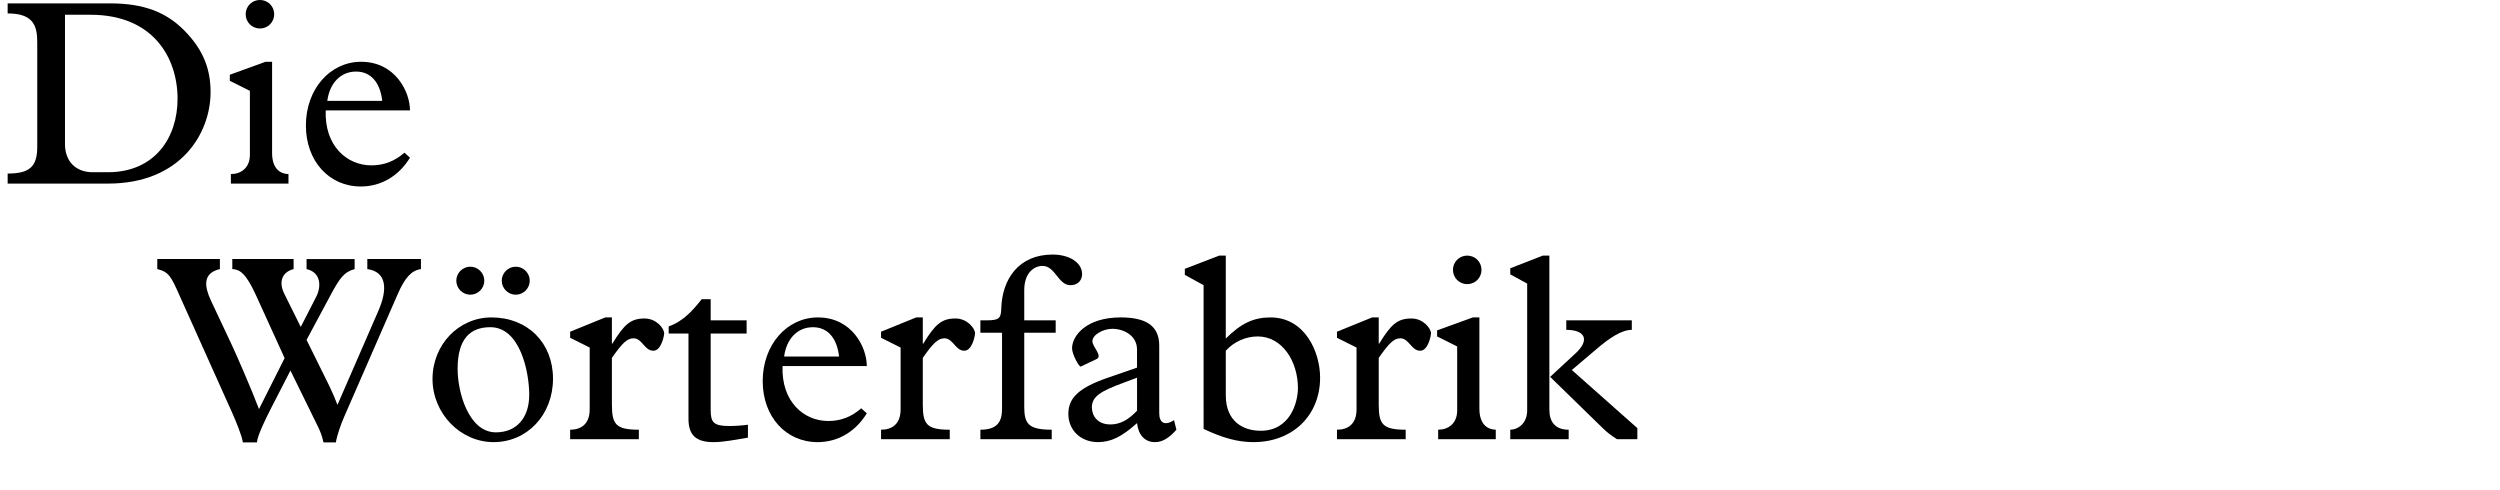 <?xml version="1.0" encoding="utf-8"?>
<!-- Generator: Adobe Illustrator 16.0.4, SVG Export Plug-In . SVG Version: 6.00 Build 0)  -->
<!DOCTYPE svg PUBLIC "-//W3C//DTD SVG 1.1//EN" "http://www.w3.org/Graphics/SVG/1.1/DTD/svg11.dtd">
<svg version="1.1" xmlns="http://www.w3.org/2000/svg" xmlns:xlink="http://www.w3.org/1999/xlink" x="0px" y="0px"
	 width="293.385px" height="57.543px" viewBox="0 0 293.385 57.543" enable-background="new 0 0 293.385 57.543"
	 xml:space="preserve">
<g id="Ebene_4">
	<g>
		<path d="M4.371,4.926c0-2.016-0.557-3.349-3.473-3.349V0.398H12.93c3.938,0,6.542,1.023,8.65,3.132
			c2.356,2.356,3.131,4.683,3.131,7.286c0,4.838-3.503,10.729-12.029,10.729H0.898v-1.178c2.574,0,3.473-0.807,3.473-3.132V4.926z
			 M7.627,16.925c0,1.984,1.24,3.287,3.256,3.287h1.768c5.551,0,8.186-4.093,8.186-8.62c0-4.837-2.883-9.859-10.201-9.859H7.627
			V16.925z"/>
		<path d="M29.326,10.662L26.97,9.483V8.771l4.187-1.52h0.774v10.697c0,1.705,0.806,2.449,1.923,2.48v1.116h-6.76v-1.116
			c1.178,0,2.232-0.713,2.232-2.264V10.662z M30.504-0.004c0.931,0,1.675,0.744,1.675,1.674c0,0.931-0.744,1.675-1.675,1.675
			c-0.93,0-1.674-0.744-1.674-1.675C28.83,0.74,29.574-0.004,30.504-0.004z"/>
		<path d="M38.223,12.956c-0.154,4.155,2.48,6.449,5.365,6.449c1.457,0,2.697-0.465,3.875-1.488l0.65,0.589
			c-1.332,2.171-3.41,3.38-5.766,3.38c-3.752,0-6.449-3.007-6.449-7.162c0-4.248,2.82-7.473,6.479-7.473
			c3.999,0,5.735,3.504,5.735,5.705H38.223z M44.858,11.84c-0.248-2.201-1.364-3.441-3.069-3.441c-1.799,0-3.102,1.333-3.38,3.441
			H44.858z"/>
		<path d="M30.053,34.678c-1.178-2.604-1.922-3.069-2.791-3.101v-1.179h7.193v1.179c-1.426,0.372-1.736,1.581-1.115,2.853
			l1.953,3.938l1.828-3.565c0.559-1.085,0.621-2.821-1.146-3.225v-1.179h5.643v1.179c-1.24,0.341-1.736,1.023-2.883,3.163
			l-2.76,5.146l2.697,5.457c0.373,0.775,0.621,1.364,0.93,2.17l4.775-10.976c1.178-2.667,0.961-4.651-1.271-4.961v-1.179H49.4v1.179
			c-1.117,0.155-1.892,1.023-2.729,2.945L40.377,48.94c-0.371,0.837-0.836,2.171-0.961,2.977h-1.457
			c-0.154-0.744-0.402-1.364-0.62-1.798l-3.255-6.636l-2.326,4.526c-0.402,0.807-1.52,2.977-1.612,3.907h-1.644
			c-0.123-0.806-0.775-2.388-1.24-3.441l-6.139-13.674c-1.055-2.388-1.303-2.884-2.666-3.225v-1.179h7.348v1.179
			c-2.078,0.496-1.799,2.077-1.055,3.689l2.48,5.271c0.621,1.333,2.295,5.178,3.163,7.472l3.007-5.983L30.053,34.678z"/>
		<path d="M57.673,37.251c4.247,0,7.224,2.977,7.224,7.193s-3.007,7.441-6.976,7.441c-3.907,0-7.163-3.38-7.163-7.41
			S53.828,37.251,57.673,37.251z M56.836,32.941c0,0.899-0.744,1.644-1.644,1.644s-1.644-0.744-1.644-1.644s0.744-1.644,1.644-1.644
			S56.836,32.042,56.836,32.941z M58.199,50.738c2.42,0,3.908-1.705,3.908-4.402c0-2.666-1.055-7.938-4.559-7.938
			c-2.326,0-3.845,1.303-3.845,4.898C53.704,46.057,55.006,50.738,58.199,50.738z M62.168,32.941c0,0.899-0.744,1.644-1.643,1.644
			s-1.643-0.744-1.643-1.644s0.744-1.644,1.643-1.644S62.168,32.042,62.168,32.941z"/>
		<path d="M71.809,47.452c0,2.325,0.434,2.977,3.162,2.977v1.116h-8.062v-1.116c1.24,0,2.294-0.62,2.294-2.388v-7.255l-2.294-1.147
			v-0.713l4.124-1.675h0.775v3.069h0.062c1.396-2.294,2.171-2.945,3.782-2.945c1.365,0,2.295,1.147,2.295,1.768
			c0,0.155-0.311,2.016-1.271,2.016c-1.055,0-1.303-1.457-2.325-1.457c-0.744,0-1.302,0.526-2.542,2.294V47.452z"/>
		<path d="M83.402,48.135c0,1.426,0.341,1.859,2.17,1.859c0.621,0,1.644-0.062,2.201-0.154v1.52
			c-1.363,0.217-2.76,0.526-4.061,0.526c-2.047,0-2.916-0.837-2.916-2.729V39.143h-2.324v-0.837c1.768-0.62,2.914-1.984,3.875-3.194
			h1.055v2.48h4.217v1.551h-4.217V48.135z"/>
		<path d="M91.834,42.956c-0.156,4.155,2.48,6.449,5.363,6.449c1.457,0,2.697-0.465,3.876-1.488l0.651,0.589
			c-1.334,2.171-3.41,3.38-5.768,3.38c-3.752,0-6.449-3.007-6.449-7.162c0-4.248,2.822-7.473,6.48-7.473
			c4,0,5.736,3.504,5.736,5.705H91.834z M98.469,41.84c-0.248-2.201-1.364-3.441-3.07-3.441c-1.797,0-3.1,1.333-3.379,3.441H98.469z
			"/>
		<path d="M108.295,47.452c0,2.325,0.434,2.977,3.162,2.977v1.116h-8.061v-1.116c1.24,0,2.294-0.62,2.294-2.388v-7.255l-2.294-1.147
			v-0.713l4.123-1.675h0.775v3.069h0.062c1.395-2.294,2.17-2.945,3.782-2.945c1.364,0,2.294,1.147,2.294,1.768
			c0,0.155-0.31,2.016-1.271,2.016c-1.053,0-1.301-1.457-2.324-1.457c-0.744,0-1.303,0.526-2.543,2.294V47.452z"/>
		<path d="M120.199,47.7c0,2.016,0.465,2.729,3.225,2.729v1.116h-8.371v-1.116c1.953,0,2.541-0.899,2.541-2.449v-8.93h-2.541v-1.458
			h0.713c1.426,0,1.705-0.186,1.736-1.363c0.092-3.504,2.076-6.356,6.015-6.356c2.015,0,3.473,0.961,3.473,2.294
			c0,0.775-0.558,1.303-1.364,1.303c-1.457,0-1.768-2.264-3.287-2.264c-0.93,0-2.139,0.744-2.139,2.853v3.534h3.689v1.458h-3.689
			V47.7z"/>
		<path d="M133.436,41.034c0-1.829-1.828-2.45-2.852-2.45c-1.209,0-2.388,0.744-2.388,1.458c0,0.682,1.271,1.736,0.466,2.108
			l-1.83,0.868c-0.186,0.093-1.023-1.458-1.023-2.14c0-1.457,1.644-3.628,5.705-3.628c2.945,0,4.527,0.962,4.527,3.317v7.938
			c0,1.147,0.682,1.488,1.736,0.807l0.279,1.116c-0.9,1.023-1.675,1.457-2.512,1.457c-1.178,0-1.953-0.806-2.109-2.232
			c-1.797,1.612-3.068,2.232-4.588,2.232c-2.016,0-3.473-1.396-3.473-3.317s1.303-3.101,4.744-4.279l3.316-1.146V41.034z
			 M131.793,44.94c-2.512,0.931-3.658,1.551-3.658,2.853c0,0.961,0.619,2.016,2.17,2.016c1.116,0,2.078-0.496,3.131-1.612V44.32
			L131.793,44.94z"/>
		<path d="M141.246,33.469l-2.201-1.209v-0.714l4.031-1.55h0.775v9.735c1.798-1.798,3.286-2.48,5.24-2.48
			c4.061,0,5.828,4.062,5.828,7.069c0,4.434-3.225,7.565-7.812,7.565c-1.768,0-3.504-0.434-5.861-1.55V33.469z M143.852,46.398
			c0,3.069,2.046,4.154,4.092,4.154c3.441,0,4.373-3.287,4.373-5.023c0-3.1-1.83-6.046-4.713-6.046c-1.428,0-2.791,0.62-3.752,1.675
			V46.398z"/>
		<path d="M161.8,47.452c0,2.325,0.435,2.977,3.163,2.977v1.116H156.9v-1.116c1.24,0,2.295-0.62,2.295-2.388v-7.255l-2.295-1.147
			v-0.713l4.125-1.675h0.774v3.069h0.062c1.396-2.294,2.171-2.945,3.783-2.945c1.364,0,2.295,1.147,2.295,1.768
			c0,0.155-0.311,2.016-1.271,2.016c-1.055,0-1.303-1.457-2.326-1.457c-0.744,0-1.302,0.526-2.542,2.294V47.452z"/>
		<path d="M171.006,40.662l-2.355-1.179v-0.713l4.186-1.52h0.775v10.697c0,1.705,0.806,2.449,1.922,2.48v1.116h-6.76v-1.116
			c1.179,0,2.232-0.713,2.232-2.264V40.662z M172.185,29.996c0.931,0,1.675,0.744,1.675,1.674c0,0.931-0.744,1.675-1.675,1.675
			s-1.675-0.744-1.675-1.675C170.51,30.74,171.254,29.996,172.185,29.996z"/>
		<path d="M181.826,48.104c0,1.395,0.682,2.325,2.264,2.325v1.116h-6.854v-1.116c0.838,0,1.984-0.683,1.984-2.264V33.282
			l-1.984-1.085v-0.713l3.814-1.488h0.775V48.104z M192.15,50.242v1.303h-2.387c-0.713-0.465-1.179-0.807-1.675-1.303l-6.171-6.015
			l2.946-2.729c1.767-1.612,1.147-2.79-1.054-2.79v-1.117h7.689v1.117c-1.179,0-2.605,0.93-4.186,2.294l-2.854,2.419L192.15,50.242z
			"/>
	</g>
</g>
<g id="Ebene_3">
</g>
</svg>
